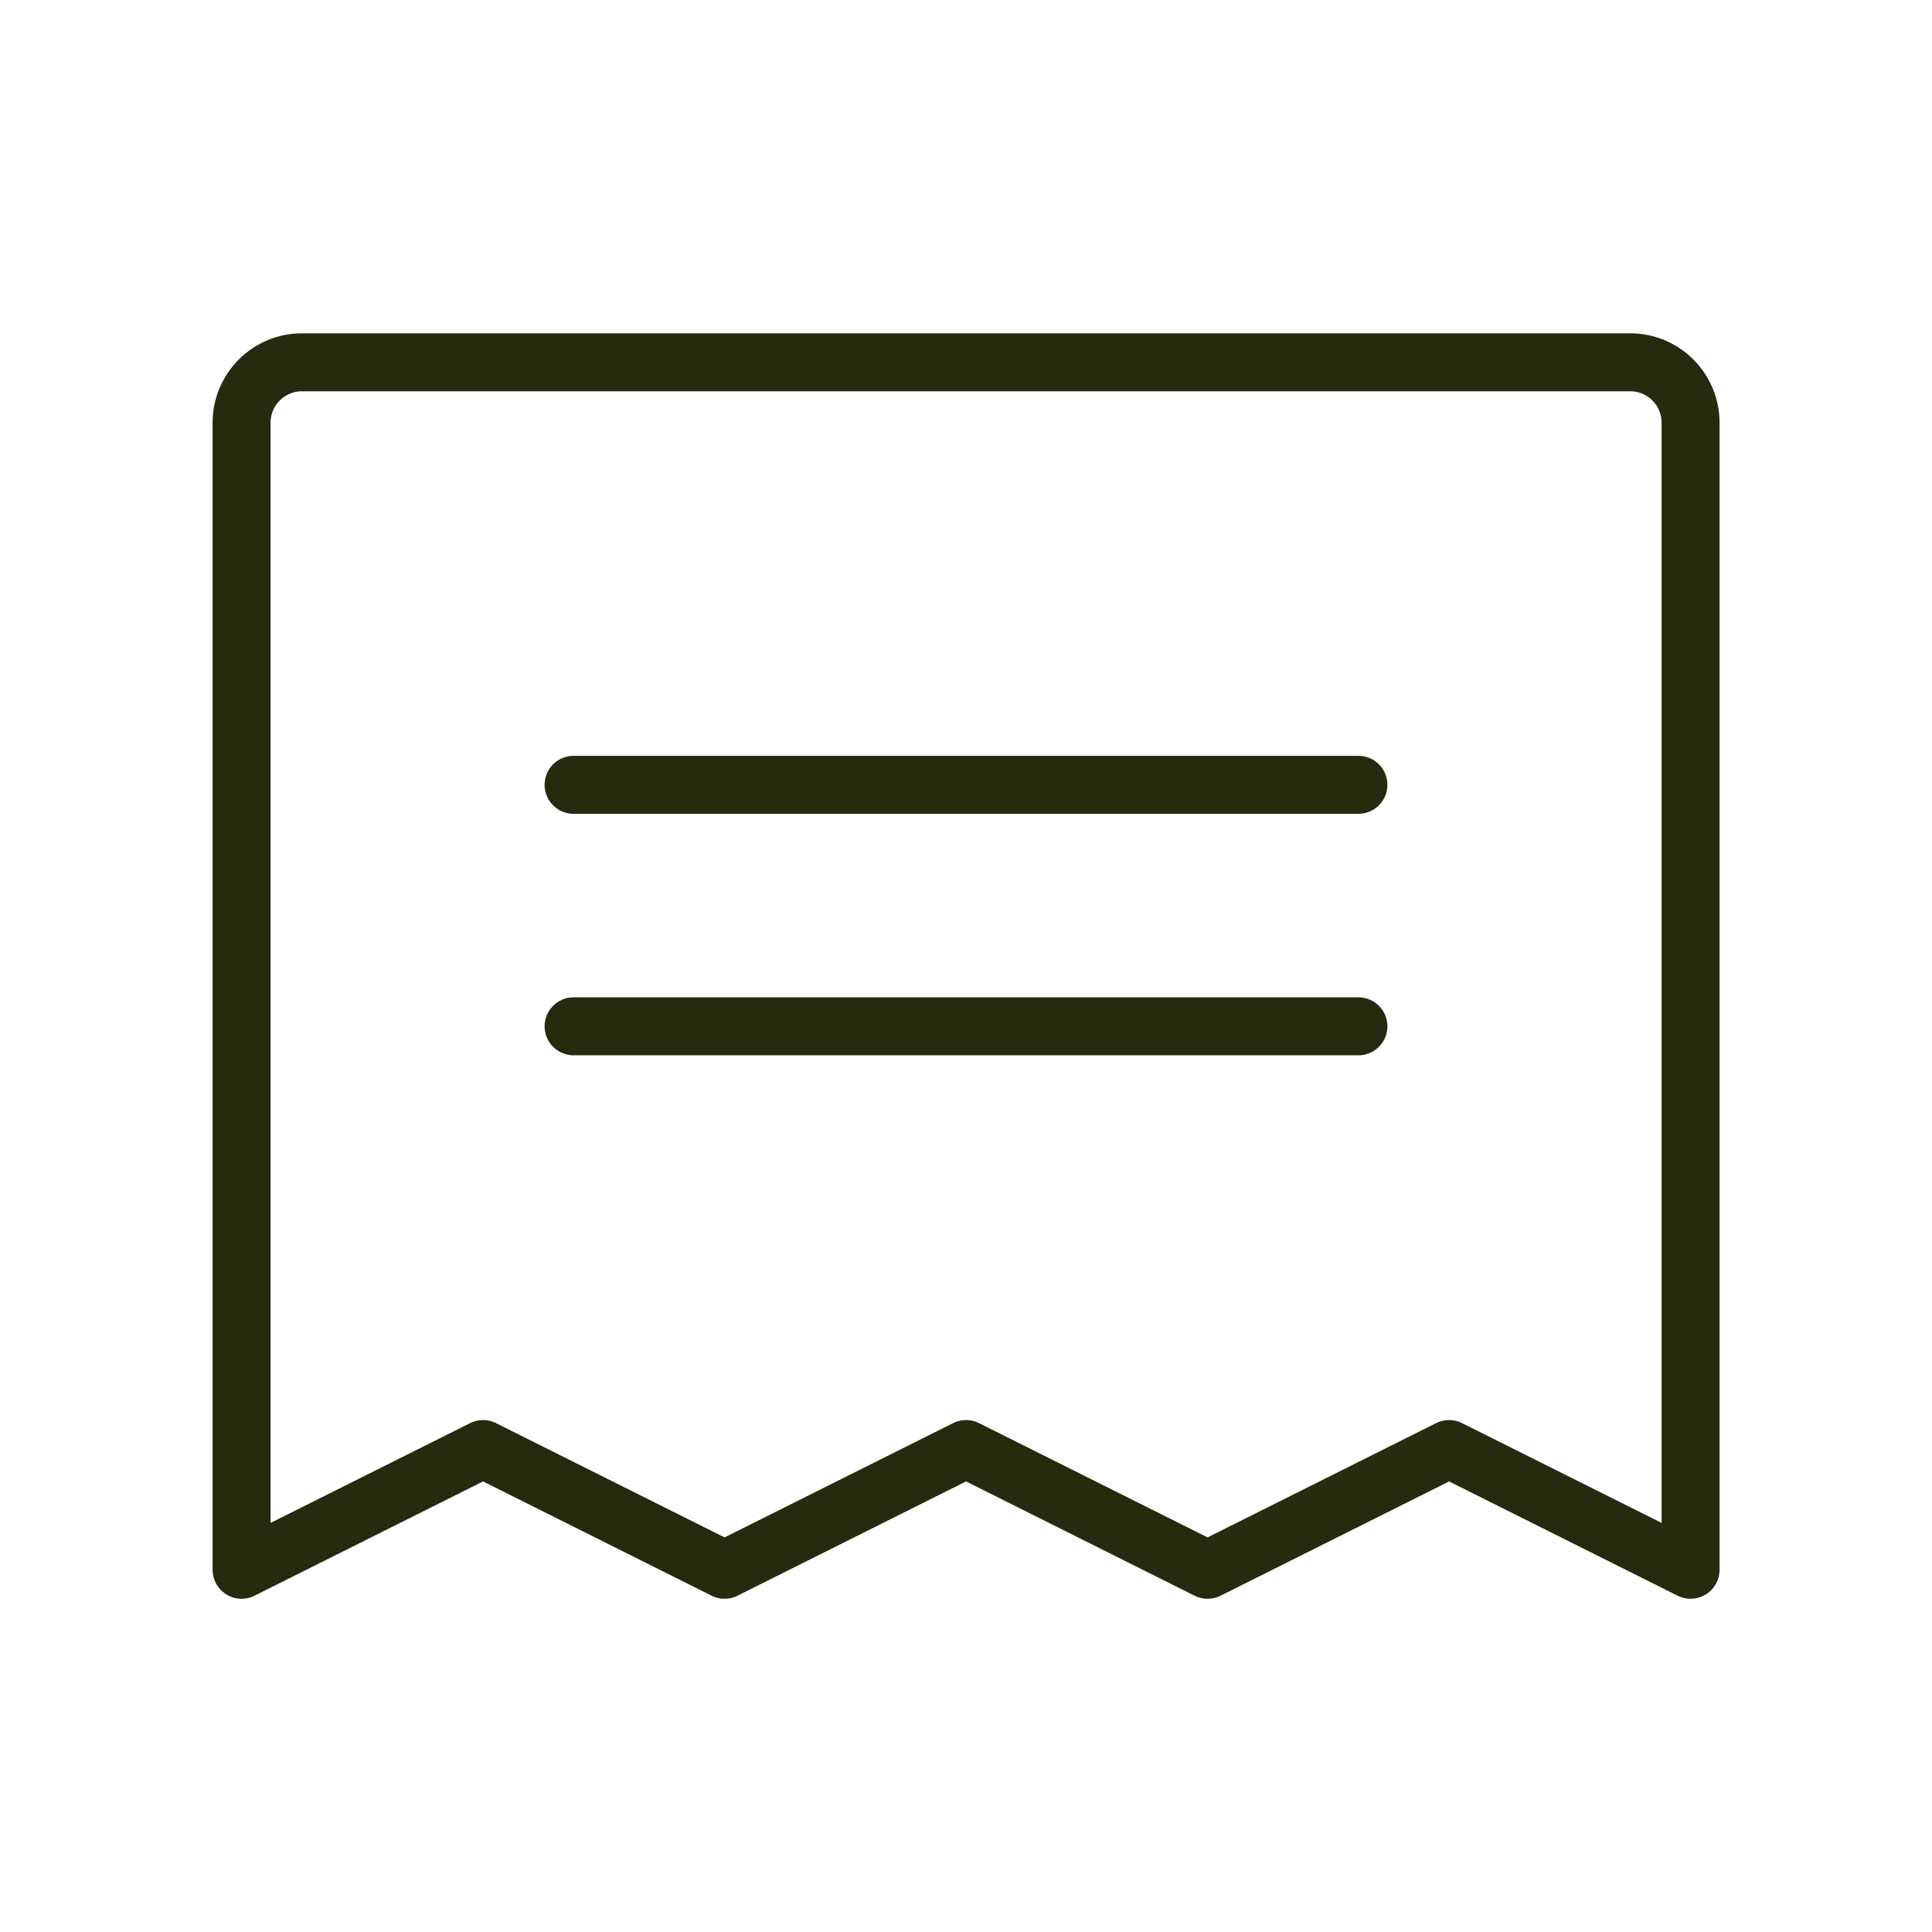 <?xml version="1.0" encoding="UTF-8"?> <svg xmlns="http://www.w3.org/2000/svg" width="50" height="50" viewBox="0 0 50 50" fill="none"> <path d="M14.844 20.311H35.156" stroke="#262B10" stroke-width="1.5" stroke-linecap="round" stroke-linejoin="round"></path> <path d="M14.844 26.561H35.156" stroke="#262B10" stroke-width="1.5" stroke-linecap="round" stroke-linejoin="round"></path> <path d="M6.252 40.626V10.938C6.252 10.524 6.417 10.127 6.71 9.834C7.003 9.541 7.4 9.376 7.814 9.376H42.19C42.604 9.376 43.001 9.541 43.294 9.834C43.587 10.127 43.752 10.524 43.752 10.938V40.626L37.502 37.501L31.252 40.626L25.002 37.501L18.752 40.626L12.502 37.501L6.252 40.626Z" stroke="#262B10" stroke-width="1.5" stroke-linecap="round" stroke-linejoin="round"></path> </svg> 